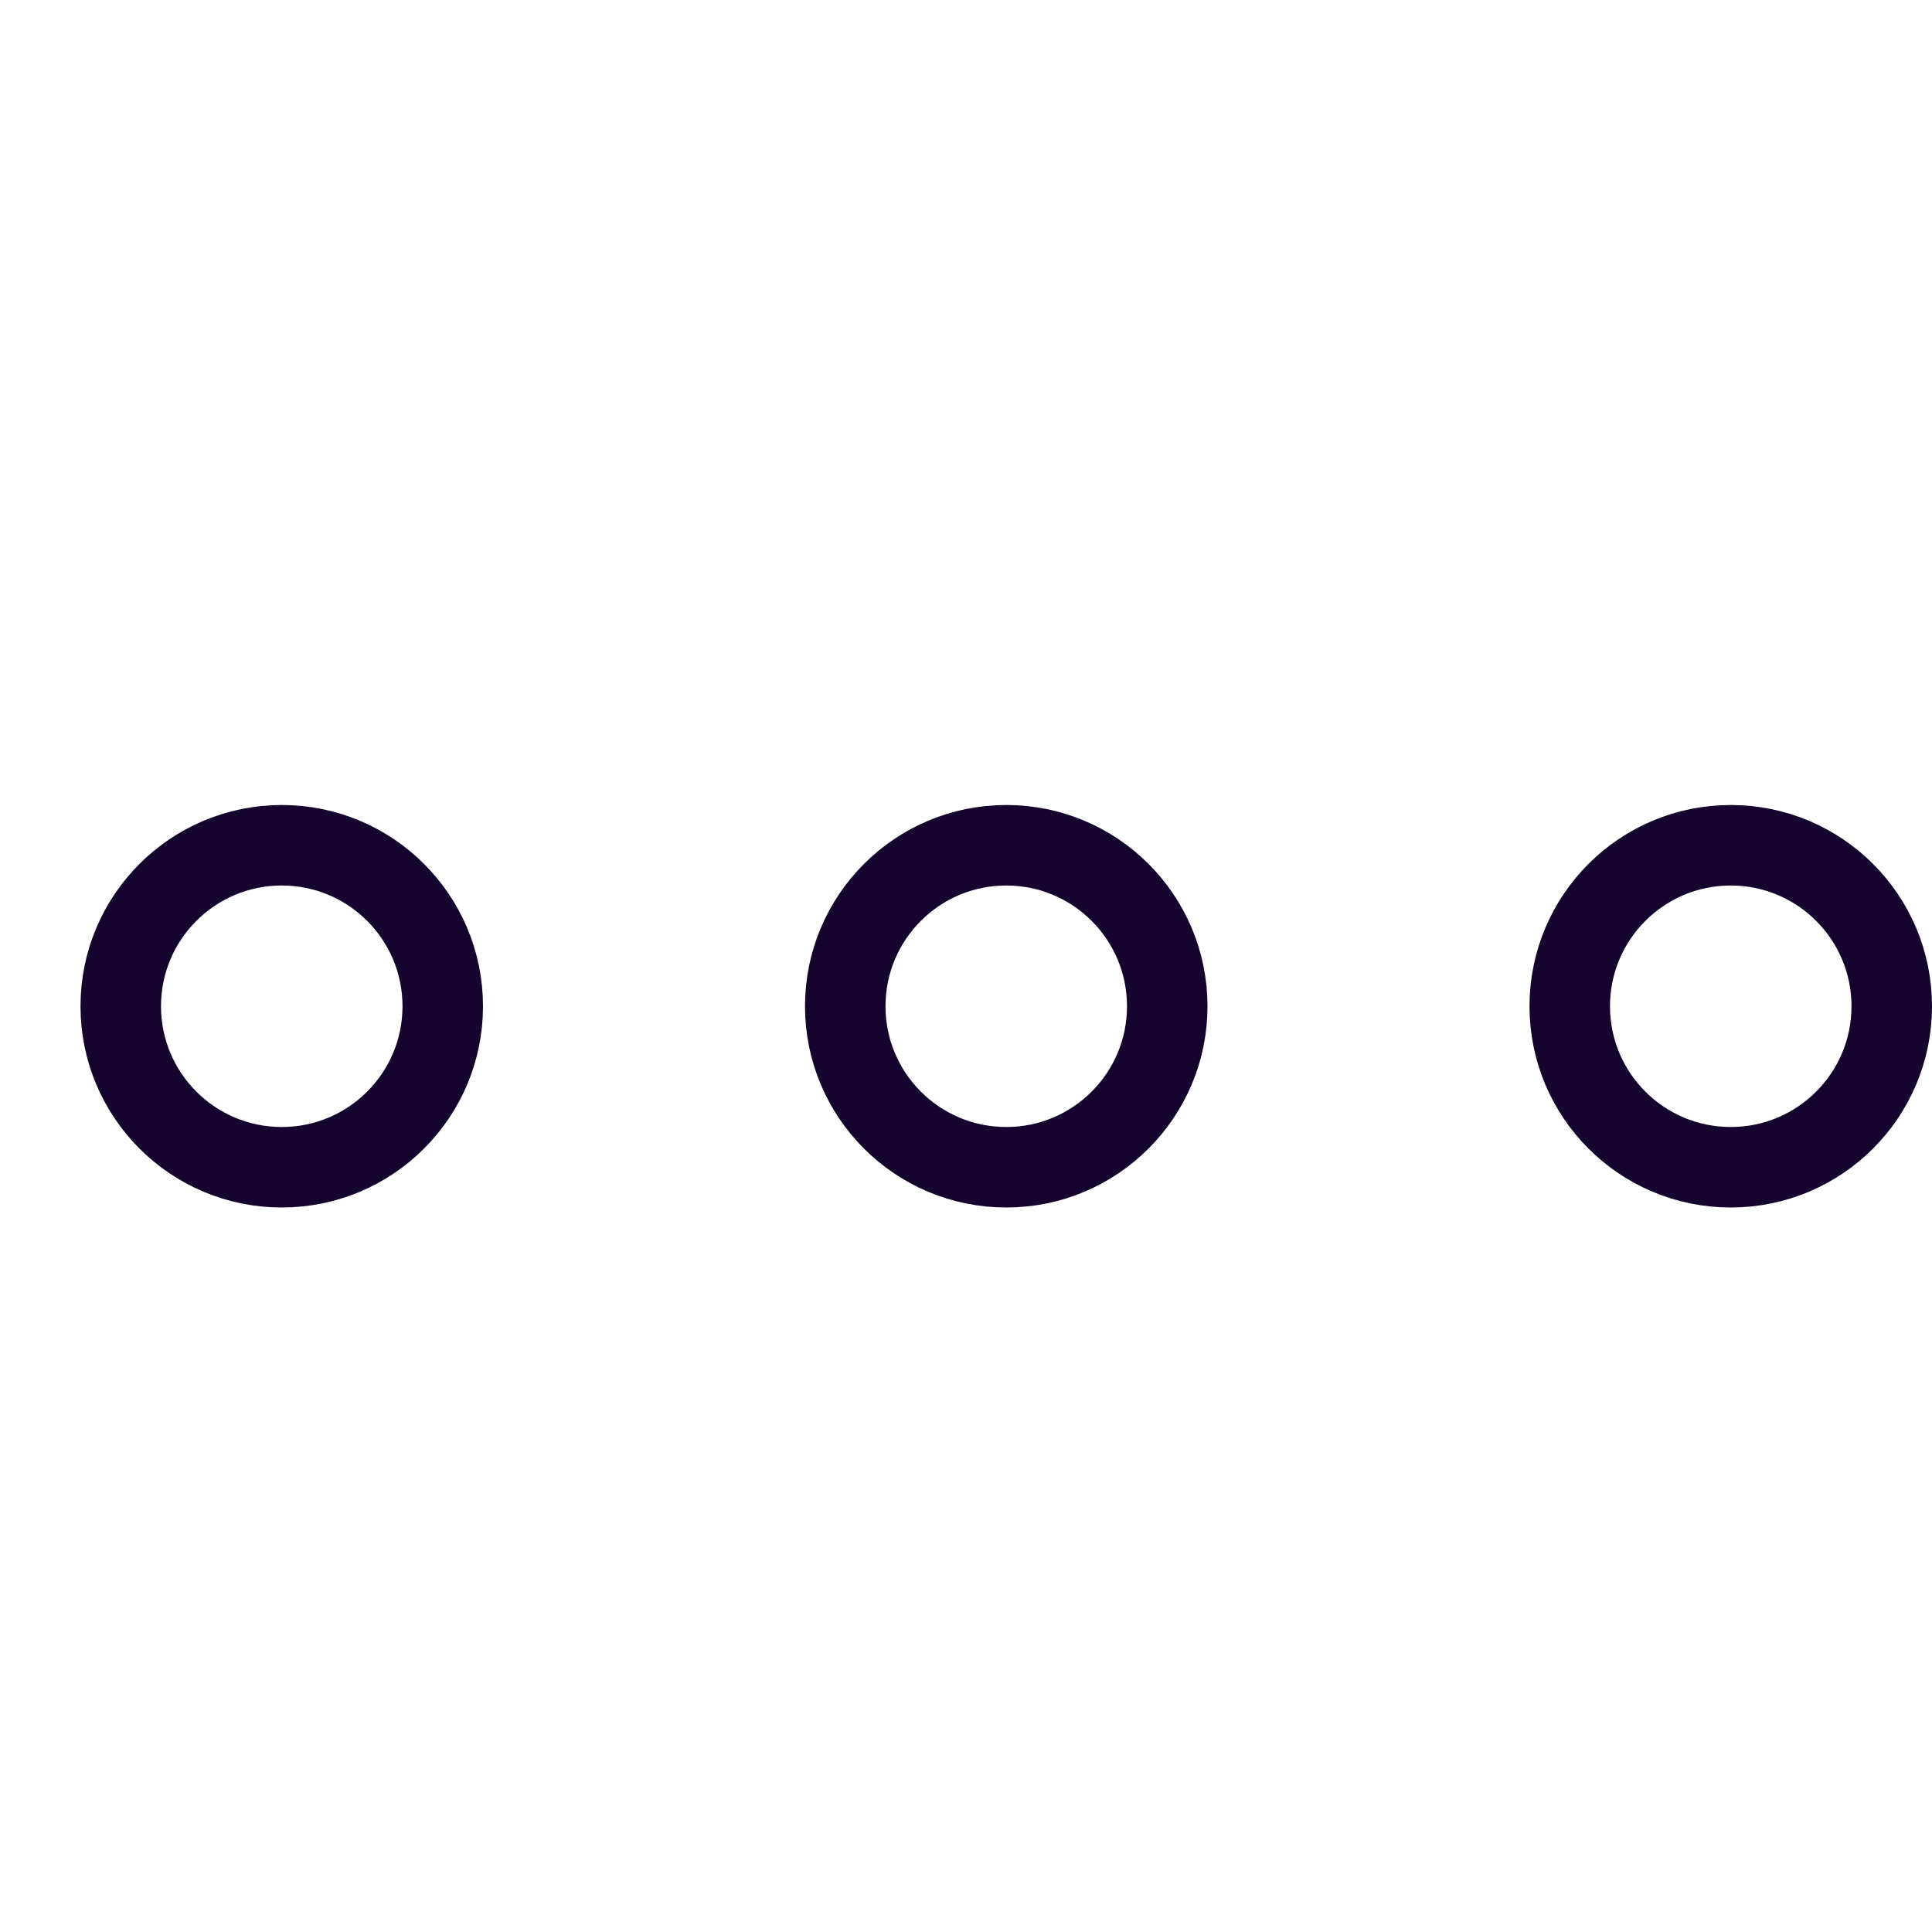 <svg xmlns="http://www.w3.org/2000/svg" height="24" width="24" viewBox="0 0 24 24"><title>menu dots</title><g stroke-linecap="square" transform="translate(0.5 0.5)" fill="#15042E" stroke-linejoin="miter" class="nc-icon-wrapper" stroke-miterlimit="10"><circle data-color="color-2" fill="none" stroke="#15042E" stroke-width="1" cx="12" cy="12" r="2"></circle><circle fill="none" stroke="#15042E" stroke-width="1" cx="3" cy="12" r="2"></circle><circle fill="none" stroke="#15042E" stroke-width="1" cx="21" cy="12" r="2"></circle></g></svg>